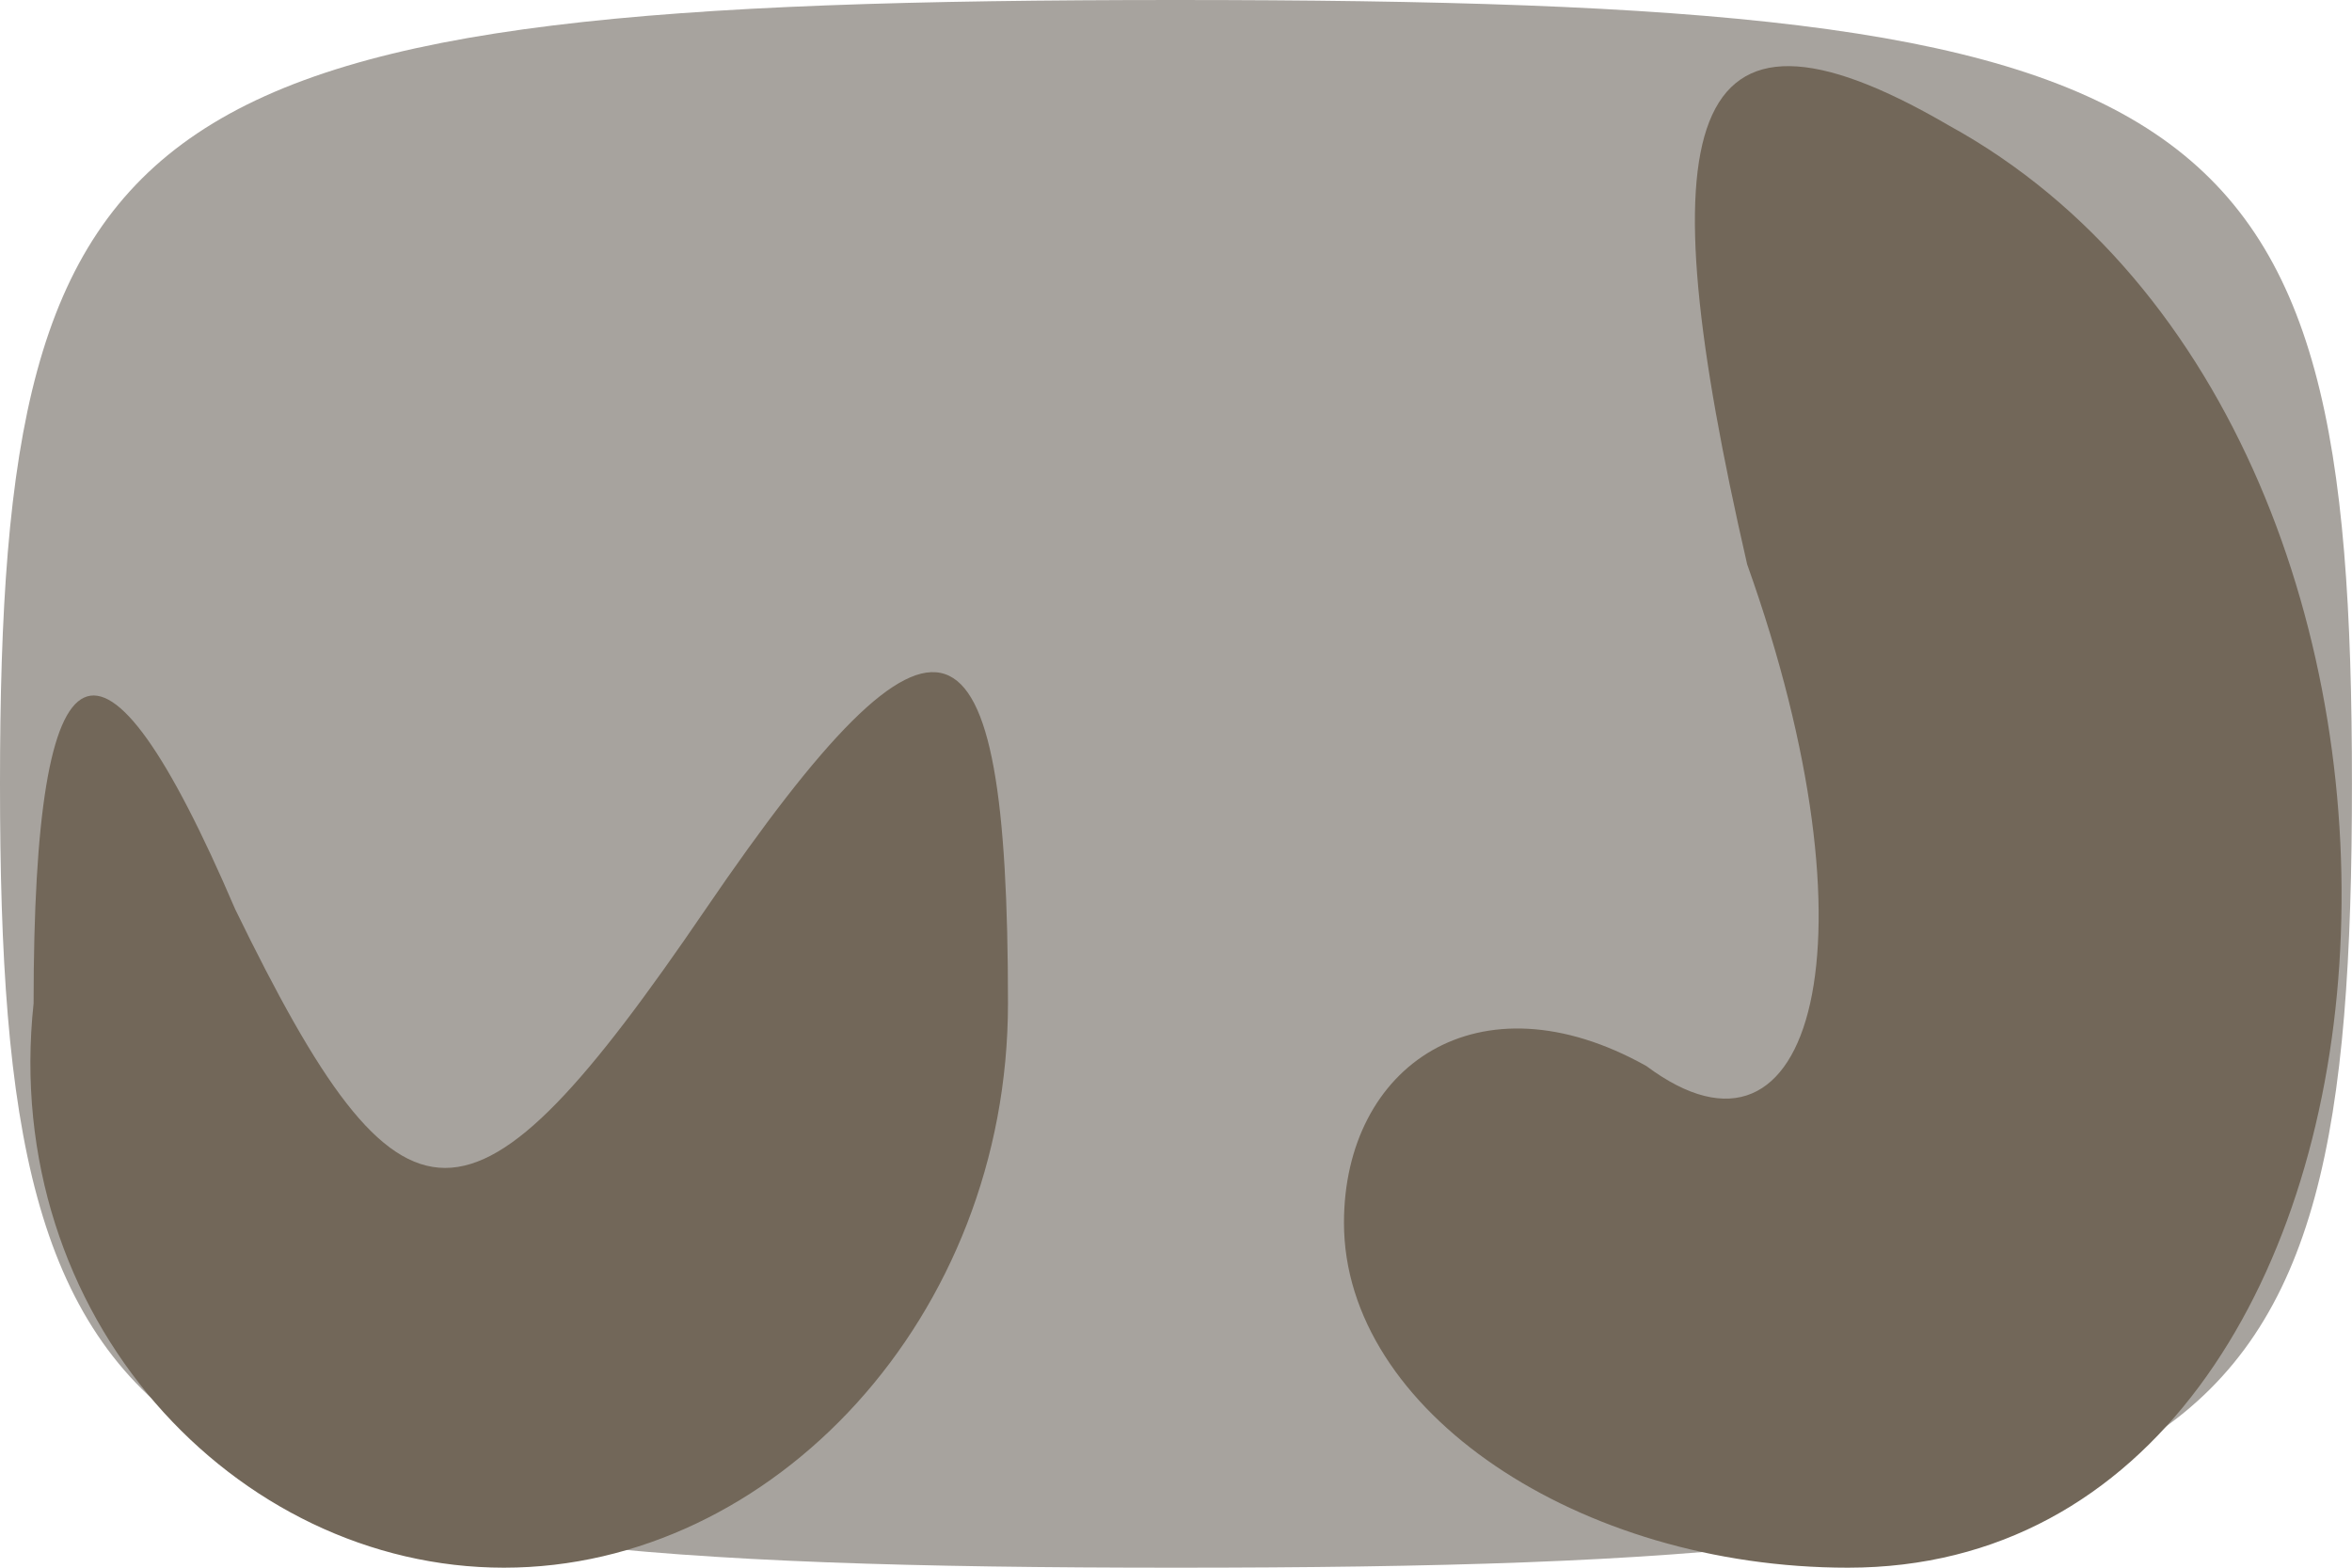 <svg xmlns="http://www.w3.org/2000/svg" xmlns:xlink="http://www.w3.org/1999/xlink" width="1440" height="960"><g><svg xmlns="http://www.w3.org/2000/svg" xmlns:xlink="http://www.w3.org/1999/xlink" width="1440" height="960"/><svg xmlns="http://www.w3.org/2000/svg" width="1440" height="960" version="1.0"><g fill="#a7a39e" transform="matrix(20.571 0 0 -19.2 0 960)"><path d="M0 25C0 3 4 0 35 0s35 3 35 25-4 25-35 25S0 47 0 25z"/></g></svg><svg xmlns="http://www.w3.org/2000/svg" width="1440" height="960" version="1.0"><g fill="#726759" transform="matrix(20.571 0 0 -19.2 0 960)"><path d="M52 32c4-12 2-20-3-16-5 3-9 0-9-5 0-6 7-11 15-11 18 0 20 36 3 46-8 5-9 0-6-14zM1 18C0 8 7 0 15 0s15 8 15 18c0 13-2 14-9 3s-9-11-14 0c-4 10-6 9-6-3z"/></g></svg></g></svg>